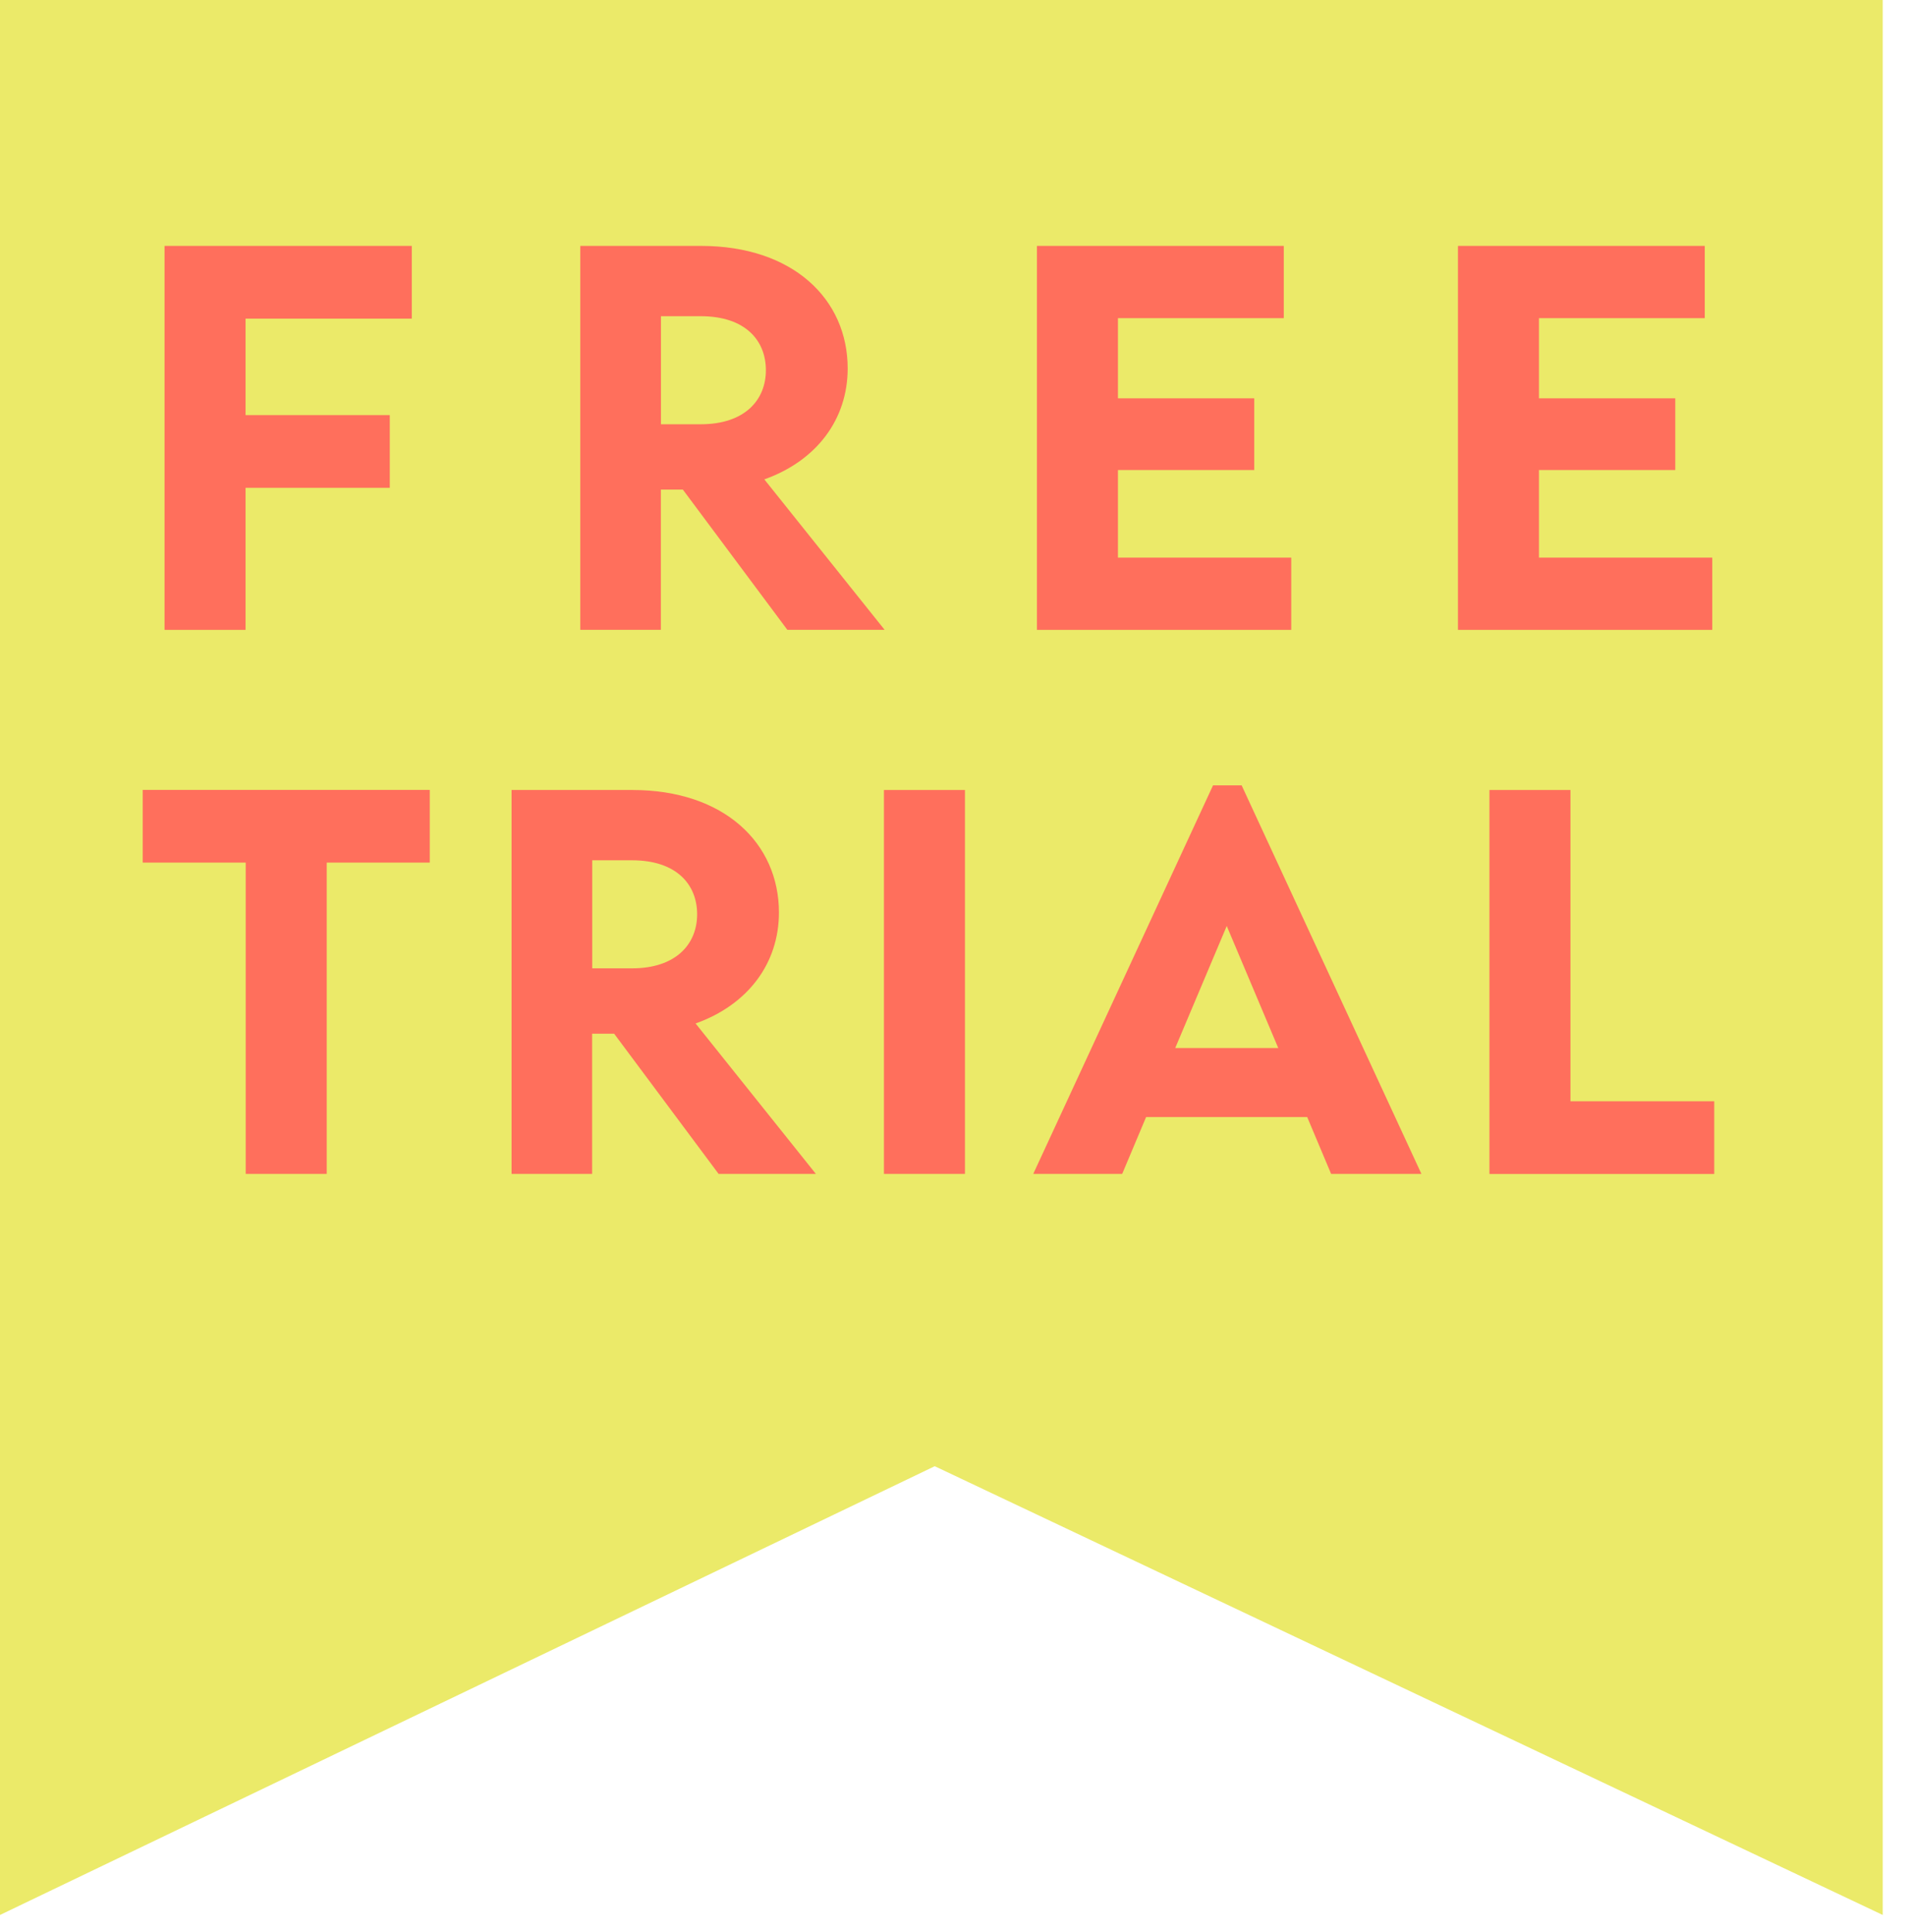 <svg width="74" height="75" viewBox="0 0 74 75" fill="none" xmlns="http://www.w3.org/2000/svg">
<path d="M73.097 74.345L36.291 56.923L0 74.345V0H73.097V74.345Z" fill="#EBEA69"/>
<path d="M9.54 45.574V33.489H5.541V30.667H16.685V33.489H12.685V45.574H9.54Z" fill="#FF6F5C"/>
<path d="M31.682 45.574H27.899L23.844 40.131H22.989V45.574H19.862V30.67H24.551C28.113 30.67 30.242 32.733 30.242 35.427C30.242 37.399 29.041 39.009 27.006 39.734L31.678 45.577L31.682 45.574ZM22.993 33.399V37.594H24.537C26.246 37.594 27.066 36.653 27.066 35.496C27.066 34.34 26.267 33.399 24.537 33.399H22.993Z" fill="#FF6F5C"/>
<path d="M34.319 45.574V30.67H37.464V45.574H34.319Z" fill="#FF6F5C"/>
<path d="M51.68 45.574L50.752 43.368H44.497L43.569 45.574H40.116L47.096 30.489H48.206L55.186 45.574H51.677H51.68ZM45.628 40.688H49.628L47.628 35.95L45.628 40.688Z" fill="#FF6F5C"/>
<path d="M57.827 45.574V30.67H60.972V42.755H66.555V45.577H57.827V45.574Z" fill="#FF6F5C"/>
<path d="M6.388 24.451V9.547H15.988V12.37H9.533V16.116H15.133V18.938H9.533V24.454H6.388V24.451Z" fill="#FF6F5C"/>
<path d="M34.351 24.451H30.568L26.512 19.008H25.658V24.451H22.53V9.547H27.22C30.782 9.547 32.911 11.61 32.911 14.304C32.911 16.276 31.71 17.886 29.675 18.611L34.347 24.454L34.351 24.451ZM25.661 12.276V16.471H27.206C28.915 16.471 29.735 15.53 29.735 14.373C29.735 13.216 28.936 12.276 27.206 12.276H25.661Z" fill="#FF6F5C"/>
<path d="M40.259 24.451V9.547H49.842V12.352H43.404V15.464H48.696V18.248H43.404V21.649H50.132V24.454H40.259V24.451Z" fill="#FF6F5C"/>
<path d="M56.605 24.451V9.547H66.187V12.352H59.75V15.464H65.042V18.248H59.75V21.649H66.478V24.454H56.605V24.451Z" fill="#FF6F5C"/>
</svg>
